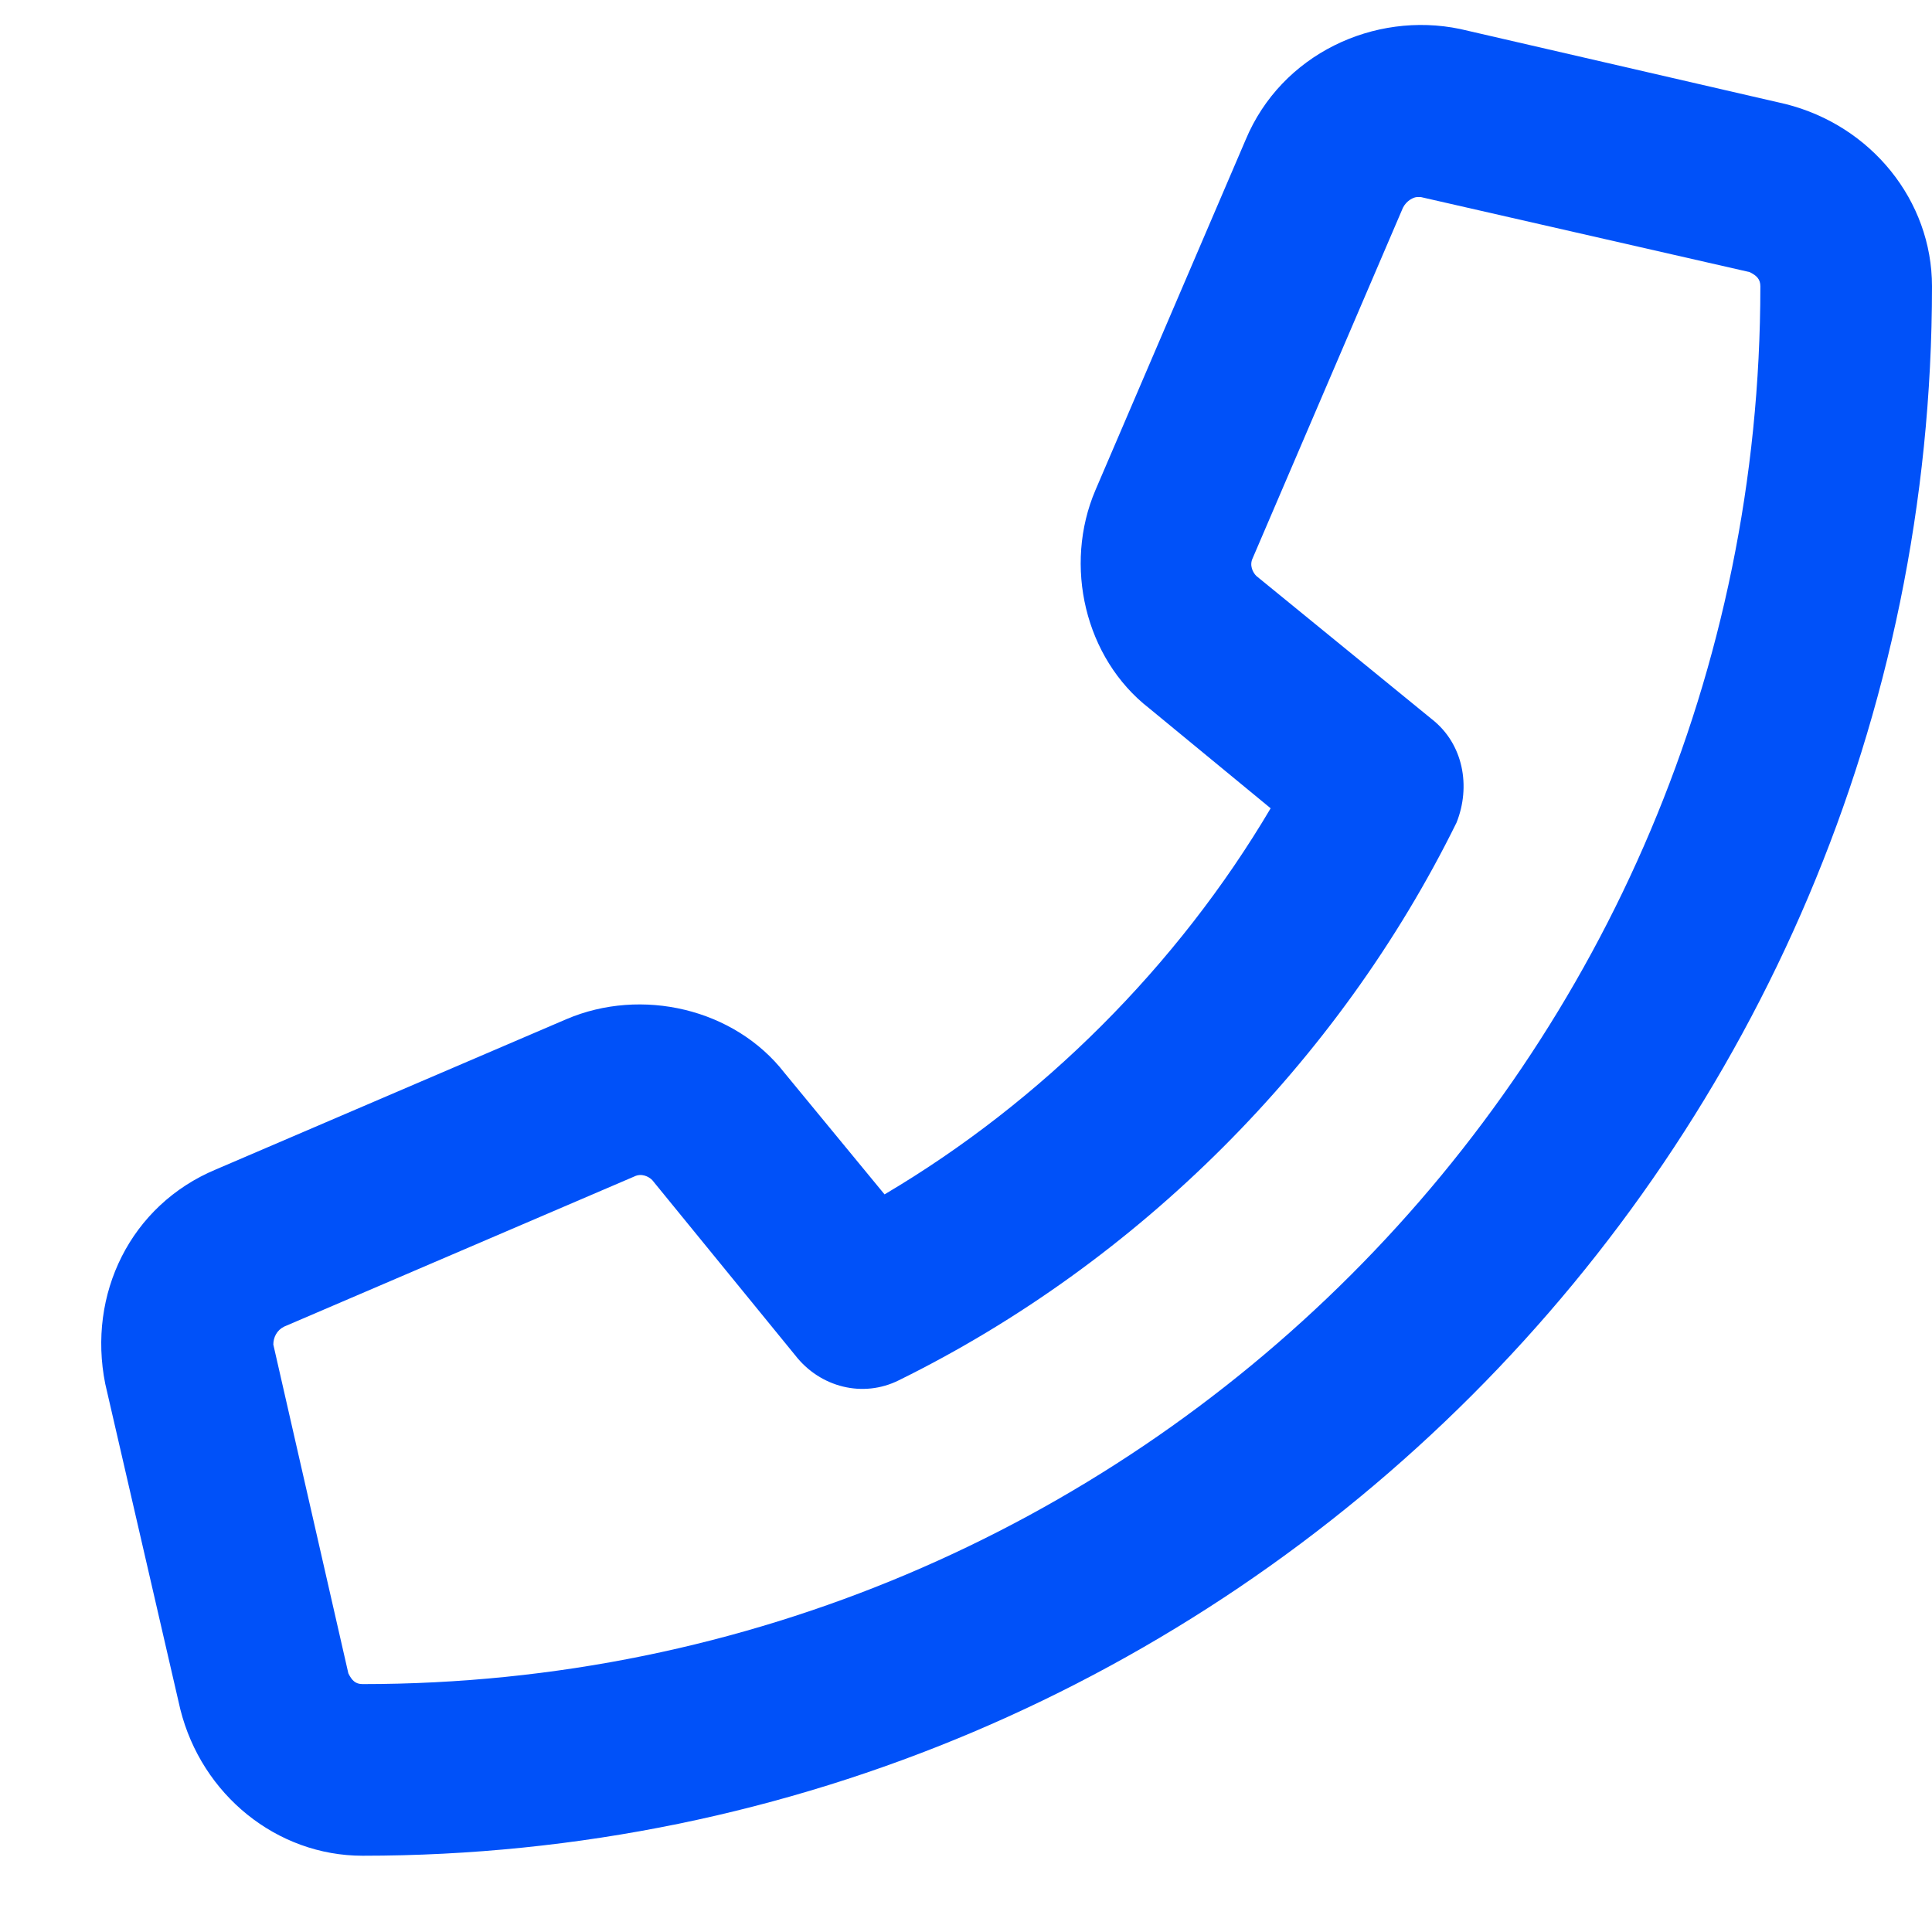 <svg width="19" height="19" viewBox="0 0 19 19" fill="none" xmlns="http://www.w3.org/2000/svg">
<path d="M1.035 13.609L1.773 16.809C1.984 17.652 2.723 18.25 3.566 18.25C12.074 18.25 19 11.324 19 2.816C19 1.973 18.402 1.234 17.559 1.023L14.359 0.285C13.516 0.109 12.602 0.531 12.25 1.375L10.773 4.82C10.457 5.559 10.668 6.473 11.301 6.965L12.496 7.949C11.582 9.496 10.246 10.832 8.699 11.746L7.715 10.551C7.223 9.918 6.309 9.707 5.57 10.023L2.125 11.5C1.281 11.852 0.859 12.73 1.035 13.609ZM2.688 13.223C2.688 13.152 2.723 13.082 2.793 13.047L6.238 11.57C6.309 11.535 6.379 11.57 6.414 11.605L7.82 13.328C8.066 13.645 8.488 13.75 8.84 13.574C11.195 12.414 13.164 10.445 14.324 8.09C14.465 7.738 14.395 7.316 14.078 7.07L12.355 5.664C12.32 5.629 12.285 5.559 12.32 5.488L13.797 2.043C13.832 1.973 13.902 1.938 13.938 1.938H13.973L17.207 2.676C17.277 2.711 17.312 2.746 17.312 2.816C17.312 10.41 11.16 16.562 3.566 16.562C3.496 16.562 3.461 16.527 3.426 16.457L2.688 13.223Z" fill="#0051F9"/>
</svg>
